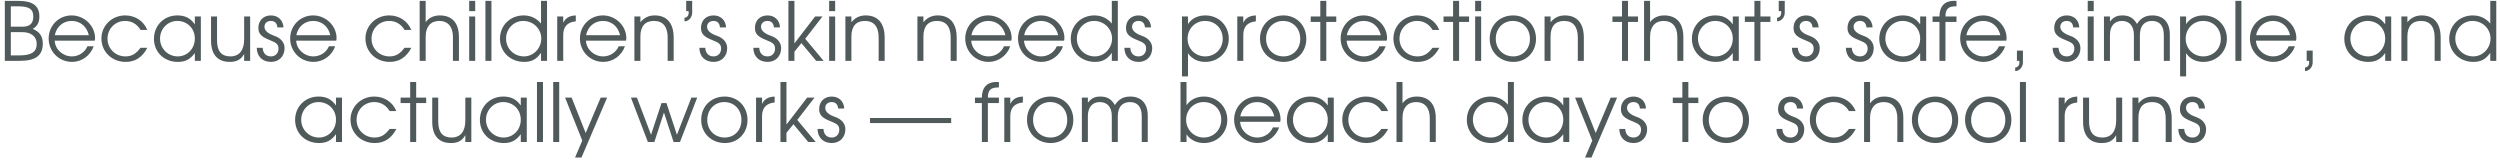 <?xml version="1.0" encoding="UTF-8"?> <svg xmlns="http://www.w3.org/2000/svg" width="493" height="32" viewBox="0 0 493 32" fill="none"><path d="M0.95 12V0.176H3.718C6.454 0.176 7.766 1.168 7.766 3.248C7.766 4.432 7.35 5.184 6.454 5.696C7.83 6.272 8.438 7.152 8.438 8.608C8.438 10.944 7.03 12 3.878 12H0.95ZM2.134 10.928H3.75C6.198 10.928 7.238 10.256 7.238 8.672C7.238 7.2 6.166 6.336 4.358 6.336H2.134V10.928ZM2.134 5.264H4.39C5.878 5.264 6.566 4.64 6.566 3.264C6.566 1.792 5.75 1.248 3.558 1.248H2.134V5.264ZM17.242 9.12H18.474C17.834 10.96 16.122 12.208 14.218 12.208C11.626 12.208 9.594 10.176 9.594 7.584C9.594 5.04 11.594 3.04 14.122 3.04C16.634 3.04 18.746 5.088 18.746 7.52C18.746 7.68 18.714 7.856 18.682 8.016H10.778C10.874 9.744 12.378 11.12 14.186 11.12C15.514 11.12 16.746 10.32 17.242 9.12ZM10.81 6.944H17.514C17.114 5.2 15.818 4.128 14.122 4.128C12.458 4.128 11.13 5.264 10.81 6.944ZM27.712 9.424H29.056C28.048 11.312 26.672 12.208 24.768 12.208C22.08 12.208 20 10.208 20 7.6C20 5.056 22.064 3.04 24.688 3.04C26.672 3.04 28.336 4.144 29.04 5.904H27.712C27.04 4.752 25.968 4.128 24.672 4.128C22.72 4.128 21.2 5.664 21.2 7.632C21.2 9.584 22.752 11.12 24.72 11.12C25.968 11.12 26.8 10.64 27.712 9.424ZM30.36 7.648C30.36 5.024 32.343 3.04 34.968 3.04C36.504 3.04 37.544 3.568 38.423 4.8V3.248H39.608V12H38.423V10.464C37.495 11.712 36.551 12.208 35.063 12.208C32.359 12.208 30.36 10.272 30.36 7.648ZM31.559 7.6C31.559 9.568 33.111 11.12 35.047 11.12C36.952 11.12 38.423 9.584 38.423 7.6C38.423 5.616 36.935 4.128 34.952 4.128C33.08 4.128 31.559 5.68 31.559 7.6ZM48.145 12V10.64C47.553 11.728 46.689 12.208 45.329 12.208C42.897 12.208 41.617 10.752 41.617 7.968V3.248H42.801V7.968C42.801 10.08 43.665 11.12 45.409 11.12C47.185 11.12 48.145 9.936 48.145 7.744V3.248H49.329V12H48.145ZM50.632 9.424H51.8C51.864 10.512 52.456 11.12 53.448 11.12C54.312 11.12 54.92 10.48 54.92 9.6C54.92 8.784 54.568 8.432 53.224 7.92C51.528 7.264 50.952 6.656 50.952 5.504C50.952 4.032 51.96 3.04 53.432 3.04C54.84 3.04 55.848 4 55.896 5.408H54.696C54.632 4.576 54.184 4.128 53.416 4.128C52.68 4.128 52.152 4.592 52.152 5.264C52.152 6.016 52.776 6.592 54.088 7.056C55.384 7.504 56.12 8.384 56.12 9.488C56.12 11.088 55.032 12.208 53.448 12.208C51.752 12.208 50.648 11.12 50.632 9.424ZM64.867 9.12H66.099C65.459 10.96 63.747 12.208 61.843 12.208C59.251 12.208 57.219 10.176 57.219 7.584C57.219 5.04 59.219 3.04 61.747 3.04C64.259 3.04 66.371 5.088 66.371 7.52C66.371 7.68 66.339 7.856 66.307 8.016H58.403C58.499 9.744 60.003 11.12 61.811 11.12C63.139 11.12 64.371 10.32 64.867 9.12ZM58.435 6.944H65.139C64.739 5.2 63.443 4.128 61.747 4.128C60.083 4.128 58.755 5.264 58.435 6.944ZM79.775 9.424H81.119C80.111 11.312 78.735 12.208 76.831 12.208C74.143 12.208 72.063 10.208 72.063 7.6C72.063 5.056 74.127 3.04 76.751 3.04C78.735 3.04 80.399 4.144 81.103 5.904H79.775C79.103 4.752 78.031 4.128 76.735 4.128C74.783 4.128 73.263 5.664 73.263 7.632C73.263 9.584 74.815 11.12 76.783 11.12C78.031 11.12 78.863 10.64 79.775 9.424ZM82.758 12V0.176H83.942V4.384C84.534 3.52 85.526 3.04 86.71 3.04C89.174 3.04 90.502 4.544 90.502 7.296V12H89.318V7.296C89.318 5.28 88.342 4.128 86.614 4.128C84.934 4.128 83.942 5.264 83.942 7.2V12H82.758ZM92.524 12V3.248H93.708V12H92.524ZM92.524 2.192V0.176H93.708V2.192H92.524ZM95.727 12V0.176H96.911V12H95.727ZM98.594 7.648C98.594 5.024 100.594 3.04 103.25 3.04C104.626 3.04 105.826 3.6 106.69 4.64V0.176H107.874V12H106.69V10.416C105.794 11.696 104.818 12.208 103.362 12.208C100.658 12.208 98.594 10.24 98.594 7.648ZM99.794 7.616C99.794 9.584 101.346 11.12 103.33 11.12C105.202 11.12 106.738 9.536 106.738 7.6C106.738 5.664 105.17 4.128 103.17 4.128C101.298 4.128 99.794 5.68 99.794 7.616ZM109.883 12V3.248H111.067V4.496C111.531 3.536 112.267 3.104 113.547 3.04V4.208C111.899 4.368 111.067 5.264 111.067 6.896V12H109.883ZM122.008 9.12H123.24C122.6 10.96 120.888 12.208 118.984 12.208C116.392 12.208 114.36 10.176 114.36 7.584C114.36 5.04 116.36 3.04 118.888 3.04C121.4 3.04 123.512 5.088 123.512 7.52C123.512 7.68 123.48 7.856 123.448 8.016H115.544C115.64 9.744 117.144 11.12 118.952 11.12C120.28 11.12 121.512 10.32 122.008 9.12ZM115.576 6.944H122.28C121.88 5.2 120.584 4.128 118.888 4.128C117.224 4.128 115.896 5.264 115.576 6.944ZM125.102 12V3.248H126.286V4.384C127.022 3.488 127.934 3.04 129.102 3.04C131.518 3.04 132.846 4.592 132.846 7.408V12H131.662V7.408C131.662 5.248 130.734 4.128 128.958 4.128C127.214 4.128 126.286 5.184 126.286 7.184V12H125.102ZM135.315 2.192V0.176H136.499V2.512C136.499 3.424 135.795 4.208 134.979 4.208V3.504C135.411 3.504 135.795 3.088 135.795 2.624V2.192H135.315ZM137.913 9.424H139.081C139.145 10.512 139.737 11.12 140.729 11.12C141.593 11.12 142.201 10.48 142.201 9.6C142.201 8.784 141.849 8.432 140.505 7.92C138.809 7.264 138.233 6.656 138.233 5.504C138.233 4.032 139.241 3.04 140.713 3.04C142.121 3.04 143.129 4 143.177 5.408H141.977C141.913 4.576 141.465 4.128 140.697 4.128C139.961 4.128 139.433 4.592 139.433 5.264C139.433 6.016 140.057 6.592 141.369 7.056C142.665 7.504 143.401 8.384 143.401 9.488C143.401 11.088 142.313 12.208 140.729 12.208C139.033 12.208 137.929 11.12 137.913 9.424ZM148.554 9.424H149.722C149.786 10.512 150.378 11.12 151.37 11.12C152.234 11.12 152.842 10.48 152.842 9.6C152.842 8.784 152.49 8.432 151.146 7.92C149.45 7.264 148.874 6.656 148.874 5.504C148.874 4.032 149.882 3.04 151.354 3.04C152.762 3.04 153.77 4 153.818 5.408H152.618C152.554 4.576 152.106 4.128 151.338 4.128C150.602 4.128 150.074 4.592 150.074 5.264C150.074 6.016 150.698 6.592 152.01 7.056C153.306 7.504 154.042 8.384 154.042 9.488C154.042 11.088 152.954 12.208 151.37 12.208C149.674 12.208 148.57 11.12 148.554 9.424ZM155.477 12V0.176H156.661V8.56L160.741 3.248H162.197L158.789 7.648L162.421 12H160.949L158.037 8.496L156.661 10.192V12H155.477ZM163.508 12V3.248H164.692V12H163.508ZM163.508 2.192V0.176H164.692V2.192H163.508ZM166.711 12V3.248H167.895V4.384C168.631 3.488 169.543 3.04 170.711 3.04C173.127 3.04 174.455 4.592 174.455 7.408V12H173.271V7.408C173.271 5.248 172.343 4.128 170.567 4.128C168.823 4.128 167.895 5.184 167.895 7.184V12H166.711ZM180.914 12V3.248H182.098V4.384C182.834 3.488 183.746 3.04 184.914 3.04C187.33 3.04 188.658 4.592 188.658 7.408V12H187.474V7.408C187.474 5.248 186.546 4.128 184.77 4.128C183.026 4.128 182.098 5.184 182.098 7.184V12H180.914ZM197.992 9.12H199.224C198.584 10.96 196.872 12.208 194.968 12.208C192.376 12.208 190.344 10.176 190.344 7.584C190.344 5.04 192.344 3.04 194.872 3.04C197.384 3.04 199.496 5.088 199.496 7.52C199.496 7.68 199.464 7.856 199.432 8.016H191.528C191.624 9.744 193.128 11.12 194.936 11.12C196.264 11.12 197.496 10.32 197.992 9.12ZM191.56 6.944H198.264C197.864 5.2 196.568 4.128 194.872 4.128C193.208 4.128 191.88 5.264 191.56 6.944ZM208.398 9.12H209.63C208.99 10.96 207.278 12.208 205.374 12.208C202.782 12.208 200.75 10.176 200.75 7.584C200.75 5.04 202.75 3.04 205.278 3.04C207.79 3.04 209.902 5.088 209.902 7.52C209.902 7.68 209.87 7.856 209.838 8.016H201.934C202.03 9.744 203.534 11.12 205.342 11.12C206.67 11.12 207.902 10.32 208.398 9.12ZM201.966 6.944H208.67C208.27 5.2 206.974 4.128 205.278 4.128C203.614 4.128 202.286 5.264 201.966 6.944ZM211.156 7.648C211.156 5.024 213.156 3.04 215.812 3.04C217.188 3.04 218.388 3.6 219.252 4.64V0.176H220.436V12H219.252V10.416C218.356 11.696 217.38 12.208 215.924 12.208C213.22 12.208 211.156 10.24 211.156 7.648ZM212.356 7.616C212.356 9.584 213.908 11.12 215.892 11.12C217.764 11.12 219.3 9.536 219.3 7.6C219.3 5.664 217.732 4.128 215.732 4.128C213.86 4.128 212.356 5.68 212.356 7.616ZM221.726 9.424H222.894C222.958 10.512 223.549 11.12 224.542 11.12C225.406 11.12 226.014 10.48 226.014 9.6C226.014 8.784 225.661 8.432 224.318 7.92C222.622 7.264 222.046 6.656 222.046 5.504C222.046 4.032 223.054 3.04 224.526 3.04C225.934 3.04 226.942 4 226.99 5.408H225.79C225.726 4.576 225.278 4.128 224.51 4.128C223.774 4.128 223.246 4.592 223.246 5.264C223.246 6.016 223.87 6.592 225.182 7.056C226.478 7.504 227.214 8.384 227.214 9.488C227.214 11.088 226.126 12.208 224.542 12.208C222.846 12.208 221.742 11.12 221.726 9.424ZM233.086 15.072V3.248H234.27V4.752C235.006 3.632 236.206 3.04 237.71 3.04C240.318 3.04 242.318 5.024 242.318 7.632C242.318 10.208 240.302 12.208 237.678 12.208C236.222 12.208 235.038 11.616 234.27 10.496V15.072H233.086ZM237.662 11.12C239.63 11.12 241.118 9.632 241.118 7.664C241.118 5.6 239.646 4.128 237.614 4.128C235.694 4.128 234.19 5.664 234.19 7.632C234.19 9.6 235.694 11.12 237.662 11.12ZM243.992 12V3.248H245.176V4.496C245.64 3.536 246.376 3.104 247.656 3.04V4.208C246.008 4.368 245.176 5.264 245.176 6.896V12H243.992ZM248.469 7.632C248.469 4.976 250.421 3.04 253.109 3.04C255.685 3.04 257.605 5.008 257.605 7.648C257.605 10.272 255.717 12.208 253.141 12.208C250.469 12.208 248.469 10.256 248.469 7.632ZM253.109 11.12C255.029 11.12 256.405 9.68 256.405 7.664C256.405 5.6 254.997 4.128 253.013 4.128C251.093 4.128 249.669 5.632 249.669 7.648C249.669 9.648 251.125 11.12 253.109 11.12ZM260.361 12V4.32H258.473V3.248H260.361V0.176H261.545V3.248H263.513V4.32H261.545V12H260.361ZM272.023 9.12H273.255C272.615 10.96 270.903 12.208 268.999 12.208C266.407 12.208 264.375 10.176 264.375 7.584C264.375 5.04 266.375 3.04 268.903 3.04C271.415 3.04 273.527 5.088 273.527 7.52C273.527 7.68 273.495 7.856 273.463 8.016H265.559C265.655 9.744 267.159 11.12 268.967 11.12C270.295 11.12 271.527 10.32 272.023 9.12ZM265.591 6.944H272.295C271.895 5.2 270.599 4.128 268.903 4.128C267.239 4.128 265.911 5.264 265.591 6.944ZM282.493 9.424H283.837C282.829 11.312 281.453 12.208 279.549 12.208C276.861 12.208 274.781 10.208 274.781 7.6C274.781 5.056 276.845 3.04 279.469 3.04C281.453 3.04 283.117 4.144 283.821 5.904H282.493C281.821 4.752 280.749 4.128 279.453 4.128C277.501 4.128 275.981 5.664 275.981 7.632C275.981 9.584 277.533 11.12 279.501 11.12C280.749 11.12 281.581 10.64 282.493 9.424ZM286.549 12V4.32H284.661V3.248H286.549V0.176H287.733V3.248H289.701V4.32H287.733V12H286.549ZM290.899 12V3.248H292.083V12H290.899ZM290.899 2.192V0.176H292.083V2.192H290.899ZM293.766 7.632C293.766 4.976 295.718 3.04 298.406 3.04C300.982 3.04 302.902 5.008 302.902 7.648C302.902 10.272 301.014 12.208 298.438 12.208C295.766 12.208 293.766 10.256 293.766 7.632ZM298.406 11.12C300.326 11.12 301.702 9.68 301.702 7.664C301.702 5.6 300.294 4.128 298.31 4.128C296.39 4.128 294.966 5.632 294.966 7.648C294.966 9.648 296.422 11.12 298.406 11.12ZM304.586 12V3.248H305.77V4.384C306.506 3.488 307.418 3.04 308.586 3.04C311.002 3.04 312.33 4.592 312.33 7.408V12H311.146V7.408C311.146 5.248 310.218 4.128 308.442 4.128C306.698 4.128 305.77 5.184 305.77 7.184V12H304.586ZM319.861 12V4.32H317.973V3.248H319.861V0.176H321.045V3.248H323.013V4.32H321.045V12H319.861ZM324.211 12V0.176H325.395V4.384C325.987 3.52 326.979 3.04 328.163 3.04C330.627 3.04 331.955 4.544 331.955 7.296V12H330.771V7.296C330.771 5.28 329.795 4.128 328.067 4.128C326.387 4.128 325.395 5.264 325.395 7.2V12H324.211ZM333.641 7.648C333.641 5.024 335.625 3.04 338.249 3.04C339.785 3.04 340.825 3.568 341.705 4.8V3.248H342.889V12H341.705V10.464C340.777 11.712 339.833 12.208 338.345 12.208C335.641 12.208 333.641 10.272 333.641 7.648ZM334.841 7.6C334.841 9.568 336.393 11.12 338.329 11.12C340.233 11.12 341.705 9.584 341.705 7.6C341.705 5.616 340.217 4.128 338.233 4.128C336.361 4.128 334.841 5.68 334.841 7.6ZM345.971 12V4.32H344.083V3.248H345.971V0.176H347.155V3.248H349.123V4.32H347.155V12H345.971ZM350.769 2.192V0.176H351.953V2.512C351.953 3.424 351.249 4.208 350.433 4.208V3.504C350.865 3.504 351.249 3.088 351.249 2.624V2.192H350.769ZM353.366 9.424H354.534C354.598 10.512 355.19 11.12 356.182 11.12C357.046 11.12 357.654 10.48 357.654 9.6C357.654 8.784 357.302 8.432 355.958 7.92C354.262 7.264 353.686 6.656 353.686 5.504C353.686 4.032 354.694 3.04 356.166 3.04C357.574 3.04 358.582 4 358.63 5.408H357.43C357.366 4.576 356.918 4.128 356.15 4.128C355.414 4.128 354.886 4.592 354.886 5.264C354.886 6.016 355.51 6.592 356.822 7.056C358.118 7.504 358.854 8.384 358.854 9.488C358.854 11.088 357.766 12.208 356.182 12.208C354.486 12.208 353.382 11.12 353.366 9.424ZM364.007 9.424H365.175C365.239 10.512 365.831 11.12 366.823 11.12C367.687 11.12 368.295 10.48 368.295 9.6C368.295 8.784 367.943 8.432 366.599 7.92C364.903 7.264 364.327 6.656 364.327 5.504C364.327 4.032 365.335 3.04 366.807 3.04C368.215 3.04 369.223 4 369.271 5.408H368.071C368.007 4.576 367.559 4.128 366.791 4.128C366.055 4.128 365.527 4.592 365.527 5.264C365.527 6.016 366.151 6.592 367.463 7.056C368.759 7.504 369.495 8.384 369.495 9.488C369.495 11.088 368.407 12.208 366.823 12.208C365.127 12.208 364.023 11.12 364.007 9.424ZM370.594 7.648C370.594 5.024 372.578 3.04 375.202 3.04C376.738 3.04 377.778 3.568 378.658 4.8V3.248H379.842V12H378.658V10.464C377.73 11.712 376.786 12.208 375.298 12.208C372.594 12.208 370.594 10.272 370.594 7.648ZM371.794 7.6C371.794 9.568 373.346 11.12 375.282 11.12C377.186 11.12 378.658 9.584 378.658 7.6C378.658 5.616 377.17 4.128 375.186 4.128C373.314 4.128 371.794 5.68 371.794 7.6ZM382.46 12V4.32H381.1V3.248H382.46C382.46 1.248 383.484 0.16 385.34 0.16C385.484 0.16 385.66 0.16 385.82 0.176V1.248H385.66C384.188 1.248 383.644 1.792 383.644 3.248H385.82V4.32H383.644V12H382.46ZM394.195 9.12H395.427C394.787 10.96 393.075 12.208 391.171 12.208C388.579 12.208 386.547 10.176 386.547 7.584C386.547 5.04 388.547 3.04 391.075 3.04C393.587 3.04 395.699 5.088 395.699 7.52C395.699 7.68 395.667 7.856 395.635 8.016H387.731C387.827 9.744 389.331 11.12 391.139 11.12C392.467 11.12 393.699 10.32 394.195 9.12ZM387.763 6.944H394.467C394.067 5.2 392.771 4.128 391.075 4.128C389.411 4.128 388.083 5.264 387.763 6.944ZM397.737 12V9.984H398.921V12.32C398.921 13.232 398.217 14.016 397.401 14.016V13.312C397.833 13.312 398.217 12.896 398.217 12.432V12H397.737ZM404.772 9.424H405.94C406.004 10.512 406.596 11.12 407.588 11.12C408.452 11.12 409.06 10.48 409.06 9.6C409.06 8.784 408.708 8.432 407.364 7.92C405.668 7.264 405.092 6.656 405.092 5.504C405.092 4.032 406.1 3.04 407.572 3.04C408.98 3.04 409.988 4 410.036 5.408H408.836C408.772 4.576 408.324 4.128 407.556 4.128C406.82 4.128 406.292 4.592 406.292 5.264C406.292 6.016 406.916 6.592 408.228 7.056C409.524 7.504 410.26 8.384 410.26 9.488C410.26 11.088 409.172 12.208 407.588 12.208C405.892 12.208 404.788 11.12 404.772 9.424ZM411.696 12V3.248H412.88V12H411.696ZM411.696 2.192V0.176H412.88V2.192H411.696ZM414.899 12V3.248H416.083V4.256C416.771 3.376 417.443 3.04 418.547 3.04C419.875 3.04 420.723 3.536 421.411 4.72C422.147 3.568 423.075 3.04 424.435 3.04C426.627 3.04 427.891 4.416 427.891 6.8V12H426.707V6.928C426.707 5.104 425.891 4.128 424.387 4.128C422.851 4.128 421.987 5.136 421.987 6.928V12H420.803V6.896C420.803 5.136 419.939 4.128 418.435 4.128C416.963 4.128 416.083 5.152 416.083 6.896V12H414.899ZM429.914 15.072V3.248H431.098V4.752C431.834 3.632 433.034 3.04 434.538 3.04C437.146 3.04 439.146 5.024 439.146 7.632C439.146 10.208 437.13 12.208 434.506 12.208C433.05 12.208 431.866 11.616 431.098 10.496V15.072H429.914ZM434.49 11.12C436.458 11.12 437.946 9.632 437.946 7.664C437.946 5.6 436.474 4.128 434.442 4.128C432.522 4.128 431.018 5.664 431.018 7.632C431.018 9.6 432.522 11.12 434.49 11.12ZM440.821 12V0.176H442.005V12H440.821ZM451.336 9.12H452.568C451.928 10.96 450.216 12.208 448.312 12.208C445.72 12.208 443.688 10.176 443.688 7.584C443.688 5.04 445.688 3.04 448.216 3.04C450.728 3.04 452.84 5.088 452.84 7.52C452.84 7.68 452.808 7.856 452.776 8.016H444.872C444.968 9.744 446.472 11.12 448.28 11.12C449.608 11.12 450.84 10.32 451.336 9.12ZM444.904 6.944H451.608C451.208 5.2 449.912 4.128 448.216 4.128C446.552 4.128 445.224 5.264 444.904 6.944ZM454.878 12V9.984H456.062V12.32C456.062 13.232 455.358 14.016 454.542 14.016V13.312C454.974 13.312 455.358 12.896 455.358 12.432V12H454.878ZM462.297 7.648C462.297 5.024 464.281 3.04 466.905 3.04C468.441 3.04 469.481 3.568 470.361 4.8V3.248H471.545V12H470.361V10.464C469.433 11.712 468.489 12.208 467.001 12.208C464.297 12.208 462.297 10.272 462.297 7.648ZM463.497 7.6C463.497 9.568 465.049 11.12 466.985 11.12C468.889 11.12 470.361 9.584 470.361 7.6C470.361 5.616 468.873 4.128 466.889 4.128C465.017 4.128 463.497 5.68 463.497 7.6ZM473.555 12V3.248H474.739V4.384C475.475 3.488 476.387 3.04 477.555 3.04C479.971 3.04 481.299 4.592 481.299 7.408V12H480.115V7.408C480.115 5.248 479.187 4.128 477.411 4.128C475.667 4.128 474.739 5.184 474.739 7.184V12H473.555ZM482.985 7.648C482.985 5.024 484.985 3.04 487.641 3.04C489.017 3.04 490.217 3.6 491.081 4.64V0.176H492.265V12H491.081V10.416C490.185 11.696 489.209 12.208 487.753 12.208C485.049 12.208 482.985 10.24 482.985 7.648ZM484.185 7.616C484.185 9.584 485.737 11.12 487.721 11.12C489.593 11.12 491.128 9.536 491.128 7.6C491.128 5.664 489.561 4.128 487.561 4.128C485.689 4.128 484.185 5.68 484.185 7.616ZM58.195 23.648C58.195 21.024 60.179 19.04 62.803 19.04C64.339 19.04 65.379 19.568 66.259 20.8V19.248H67.443V28H66.259V26.464C65.331 27.712 64.387 28.208 62.899 28.208C60.195 28.208 58.195 26.272 58.195 23.648ZM59.395 23.6C59.395 25.568 60.947 27.12 62.883 27.12C64.787 27.12 66.259 25.584 66.259 23.6C66.259 21.616 64.771 20.128 62.787 20.128C60.915 20.128 59.395 21.68 59.395 23.6ZM76.829 25.424H78.173C77.165 27.312 75.789 28.208 73.885 28.208C71.197 28.208 69.117 26.208 69.117 23.6C69.117 21.056 71.181 19.04 73.805 19.04C75.789 19.04 77.453 20.144 78.157 21.904H76.829C76.157 20.752 75.085 20.128 73.789 20.128C71.837 20.128 70.317 21.664 70.317 23.632C70.317 25.584 71.869 27.12 73.837 27.12C75.085 27.12 75.917 26.64 76.829 25.424ZM80.885 28V20.32H78.997V19.248H80.885V16.176H82.069V19.248H84.037V20.32H82.069V28H80.885ZM91.763 28V26.64C91.171 27.728 90.307 28.208 88.947 28.208C86.515 28.208 85.235 26.752 85.235 23.968V19.248H86.419V23.968C86.419 26.08 87.283 27.12 89.027 27.12C90.803 27.12 91.763 25.936 91.763 23.744V19.248H92.947V28H91.763ZM94.633 23.648C94.633 21.024 96.617 19.04 99.241 19.04C100.777 19.04 101.817 19.568 102.697 20.8V19.248H103.881V28H102.697V26.464C101.769 27.712 100.825 28.208 99.337 28.208C96.633 28.208 94.633 26.272 94.633 23.648ZM95.833 23.6C95.833 25.568 97.385 27.12 99.321 27.12C101.225 27.12 102.697 25.584 102.697 23.6C102.697 21.616 101.209 20.128 99.225 20.128C97.353 20.128 95.833 21.68 95.833 23.6ZM105.891 28V16.176H107.075V28H105.891ZM109.094 28V16.176H110.278V28H109.094ZM113.401 31.072L114.825 27.712L111.433 19.248H112.729L115.497 26.224L118.457 19.248H119.721L114.665 31.072H113.401ZM127.761 28L124.417 19.248H125.601L128.385 26.576L130.449 20.32H131.425L133.489 26.576L136.337 19.248H137.489L134.097 28H132.833L130.929 22.192L129.041 28H127.761ZM138.274 23.632C138.274 20.976 140.226 19.04 142.914 19.04C145.49 19.04 147.41 21.008 147.41 23.648C147.41 26.272 145.522 28.208 142.946 28.208C140.274 28.208 138.274 26.256 138.274 23.632ZM142.914 27.12C144.834 27.12 146.21 25.68 146.21 23.664C146.21 21.6 144.802 20.128 142.818 20.128C140.898 20.128 139.474 21.632 139.474 23.648C139.474 25.648 140.93 27.12 142.914 27.12ZM149.094 28V19.248H150.278V20.496C150.742 19.536 151.478 19.104 152.758 19.04V20.208C151.11 20.368 150.278 21.264 150.278 22.896V28H149.094ZM153.906 28V16.176H155.09V24.56L159.17 19.248H160.626L157.218 23.648L160.85 28H159.378L156.466 24.496L155.09 26.192V28H153.906ZM161.218 25.424H162.386C162.45 26.512 163.042 27.12 164.034 27.12C164.898 27.12 165.506 26.48 165.506 25.6C165.506 24.784 165.154 24.432 163.81 23.92C162.114 23.264 161.538 22.656 161.538 21.504C161.538 20.032 162.546 19.04 164.018 19.04C165.426 19.04 166.434 20 166.482 21.408H165.282C165.218 20.576 164.77 20.128 164.002 20.128C163.266 20.128 162.738 20.592 162.738 21.264C162.738 22.016 163.362 22.592 164.674 23.056C165.97 23.504 166.706 24.384 166.706 25.488C166.706 27.088 165.618 28.208 164.034 28.208C162.338 28.208 161.234 27.12 161.218 25.424ZM171.57 24.272V23.264H187.57V24.272H171.57ZM193.624 28V20.32H192.264V19.248H193.624C193.624 17.248 194.648 16.16 196.504 16.16C196.648 16.16 196.824 16.16 196.984 16.176V17.248H196.824C195.352 17.248 194.808 17.792 194.808 19.248H196.984V20.32H194.808V28H193.624ZM198.047 28V19.248H199.231V20.496C199.695 19.536 200.431 19.104 201.711 19.04V20.208C200.063 20.368 199.231 21.264 199.231 22.896V28H198.047ZM202.524 23.632C202.524 20.976 204.476 19.04 207.164 19.04C209.74 19.04 211.66 21.008 211.66 23.648C211.66 26.272 209.772 28.208 207.196 28.208C204.524 28.208 202.524 26.256 202.524 23.632ZM207.164 27.12C209.084 27.12 210.46 25.68 210.46 23.664C210.46 21.6 209.052 20.128 207.068 20.128C205.148 20.128 203.724 21.632 203.724 23.648C203.724 25.648 205.18 27.12 207.164 27.12ZM213.344 28V19.248H214.528V20.256C215.216 19.376 215.888 19.04 216.992 19.04C218.32 19.04 219.168 19.536 219.856 20.72C220.592 19.568 221.52 19.04 222.88 19.04C225.072 19.04 226.336 20.416 226.336 22.8V28H225.152V22.928C225.152 21.104 224.336 20.128 222.832 20.128C221.296 20.128 220.432 21.136 220.432 22.928V28H219.248V22.896C219.248 21.136 218.384 20.128 216.88 20.128C215.408 20.128 214.528 21.152 214.528 22.896V28H213.344ZM232.797 28V16.176H233.981V20.752C234.733 19.648 235.949 19.04 237.421 19.04C240.013 19.04 242.029 21.04 242.029 23.616C242.029 26.24 240.045 28.208 237.405 28.208C235.965 28.208 234.717 27.584 233.981 26.496V28H232.797ZM237.373 27.12C239.341 27.12 240.829 25.616 240.829 23.6C240.829 21.584 239.357 20.128 237.341 20.128C235.405 20.128 233.901 21.664 233.901 23.632C233.901 25.568 235.437 27.12 237.373 27.12ZM251.015 25.12H252.247C251.607 26.96 249.895 28.208 247.991 28.208C245.399 28.208 243.367 26.176 243.367 23.584C243.367 21.04 245.367 19.04 247.895 19.04C250.407 19.04 252.519 21.088 252.519 23.52C252.519 23.68 252.487 23.856 252.455 24.016H244.551C244.647 25.744 246.151 27.12 247.959 27.12C249.287 27.12 250.519 26.32 251.015 25.12ZM244.583 22.944H251.287C250.887 21.2 249.591 20.128 247.895 20.128C246.231 20.128 244.903 21.264 244.583 22.944ZM253.774 23.648C253.774 21.024 255.758 19.04 258.382 19.04C259.918 19.04 260.958 19.568 261.838 20.8V19.248H263.022V28H261.838V26.464C260.91 27.712 259.966 28.208 258.478 28.208C255.774 28.208 253.774 26.272 253.774 23.648ZM254.974 23.6C254.974 25.568 256.526 27.12 258.462 27.12C260.366 27.12 261.838 25.584 261.838 23.6C261.838 21.616 260.35 20.128 258.366 20.128C256.494 20.128 254.974 21.68 254.974 23.6ZM272.407 25.424H273.751C272.743 27.312 271.367 28.208 269.463 28.208C266.775 28.208 264.695 26.208 264.695 23.6C264.695 21.056 266.759 19.04 269.383 19.04C271.367 19.04 273.031 20.144 273.735 21.904H272.407C271.735 20.752 270.663 20.128 269.367 20.128C267.415 20.128 265.895 21.664 265.895 23.632C265.895 25.584 267.447 27.12 269.415 27.12C270.663 27.12 271.495 26.64 272.407 25.424ZM275.391 28V16.176H276.575V20.384C277.167 19.52 278.159 19.04 279.343 19.04C281.807 19.04 283.135 20.544 283.135 23.296V28H281.951V23.296C281.951 21.28 280.975 20.128 279.247 20.128C277.567 20.128 276.575 21.264 276.575 23.2V28H275.391ZM289.258 23.648C289.258 21.024 291.258 19.04 293.914 19.04C295.29 19.04 296.49 19.6 297.354 20.64V16.176H298.538V28H297.354V26.416C296.458 27.696 295.482 28.208 294.026 28.208C291.322 28.208 289.258 26.24 289.258 23.648ZM290.458 23.616C290.458 25.584 292.01 27.12 293.994 27.12C295.866 27.12 297.402 25.536 297.402 23.6C297.402 21.664 295.834 20.128 293.834 20.128C291.962 20.128 290.458 21.68 290.458 23.616ZM300.211 23.648C300.211 21.024 302.195 19.04 304.819 19.04C306.355 19.04 307.395 19.568 308.275 20.8V19.248H309.459V28H308.275V26.464C307.347 27.712 306.403 28.208 304.915 28.208C302.211 28.208 300.211 26.272 300.211 23.648ZM301.411 23.6C301.411 25.568 302.963 27.12 304.899 27.12C306.803 27.12 308.275 25.584 308.275 23.6C308.275 21.616 306.787 20.128 304.803 20.128C302.931 20.128 301.411 21.68 301.411 23.6ZM312.573 31.072L313.997 27.712L310.605 19.248H311.901L314.669 26.224L317.629 19.248H318.893L313.837 31.072H312.573ZM319.327 25.424H320.495C320.559 26.512 321.151 27.12 322.143 27.12C323.007 27.12 323.615 26.48 323.615 25.6C323.615 24.784 323.263 24.432 321.919 23.92C320.223 23.264 319.647 22.656 319.647 21.504C319.647 20.032 320.655 19.04 322.127 19.04C323.535 19.04 324.543 20 324.591 21.408H323.391C323.327 20.576 322.879 20.128 322.111 20.128C321.375 20.128 320.847 20.592 320.847 21.264C320.847 22.016 321.471 22.592 322.783 23.056C324.079 23.504 324.815 24.384 324.815 25.488C324.815 27.088 323.727 28.208 322.143 28.208C320.447 28.208 319.343 27.12 319.327 25.424ZM331.76 28V20.32H329.872V19.248H331.76V16.176H332.944V19.248H334.912V20.32H332.944V28H331.76ZM335.774 23.632C335.774 20.976 337.726 19.04 340.414 19.04C342.99 19.04 344.91 21.008 344.91 23.648C344.91 26.272 343.022 28.208 340.446 28.208C337.774 28.208 335.774 26.256 335.774 23.632ZM340.414 27.12C342.334 27.12 343.71 25.68 343.71 23.664C343.71 21.6 342.302 20.128 340.318 20.128C338.398 20.128 336.974 21.632 336.974 23.648C336.974 25.648 338.43 27.12 340.414 27.12ZM350.311 25.424H351.479C351.543 26.512 352.135 27.12 353.127 27.12C353.991 27.12 354.599 26.48 354.599 25.6C354.599 24.784 354.247 24.432 352.903 23.92C351.207 23.264 350.631 22.656 350.631 21.504C350.631 20.032 351.639 19.04 353.111 19.04C354.519 19.04 355.527 20 355.575 21.408H354.375C354.311 20.576 353.863 20.128 353.095 20.128C352.359 20.128 351.831 20.592 351.831 21.264C351.831 22.016 352.455 22.592 353.767 23.056C355.063 23.504 355.799 24.384 355.799 25.488C355.799 27.088 354.711 28.208 353.127 28.208C351.431 28.208 350.327 27.12 350.311 25.424ZM364.611 25.424H365.955C364.947 27.312 363.571 28.208 361.667 28.208C358.979 28.208 356.899 26.208 356.899 23.6C356.899 21.056 358.963 19.04 361.587 19.04C363.571 19.04 365.235 20.144 365.939 21.904H364.611C363.939 20.752 362.867 20.128 361.571 20.128C359.619 20.128 358.099 21.664 358.099 23.632C358.099 25.584 359.651 27.12 361.619 27.12C362.867 27.12 363.699 26.64 364.611 25.424ZM367.594 28V16.176H368.778V20.384C369.37 19.52 370.362 19.04 371.546 19.04C374.01 19.04 375.338 20.544 375.338 23.296V28H374.154V23.296C374.154 21.28 373.178 20.128 371.45 20.128C369.77 20.128 368.778 21.264 368.778 23.2V28H367.594ZM377.024 23.632C377.024 20.976 378.976 19.04 381.664 19.04C384.24 19.04 386.16 21.008 386.16 23.648C386.16 26.272 384.272 28.208 381.696 28.208C379.024 28.208 377.024 26.256 377.024 23.632ZM381.664 27.12C383.584 27.12 384.96 25.68 384.96 23.664C384.96 21.6 383.552 20.128 381.568 20.128C379.648 20.128 378.224 21.632 378.224 23.648C378.224 25.648 379.68 27.12 381.664 27.12ZM387.508 23.632C387.508 20.976 389.46 19.04 392.148 19.04C394.724 19.04 396.644 21.008 396.644 23.648C396.644 26.272 394.756 28.208 392.18 28.208C389.508 28.208 387.508 26.256 387.508 23.632ZM392.148 27.12C394.068 27.12 395.444 25.68 395.444 23.664C395.444 21.6 394.036 20.128 392.052 20.128C390.132 20.128 388.708 21.632 388.708 23.648C388.708 25.648 390.164 27.12 392.148 27.12ZM398.328 28V16.176H399.512V28H398.328ZM405.969 28V19.248H407.153V20.496C407.617 19.536 408.353 19.104 409.633 19.04V20.208C407.985 20.368 407.153 21.264 407.153 22.896V28H405.969ZM417.309 28V26.64C416.717 27.728 415.853 28.208 414.493 28.208C412.061 28.208 410.781 26.752 410.781 23.968V19.248H411.965V23.968C411.965 26.08 412.829 27.12 414.573 27.12C416.349 27.12 417.309 25.936 417.309 23.744V19.248H418.493V28H417.309ZM420.516 28V19.248H421.7V20.384C422.436 19.488 423.348 19.04 424.516 19.04C426.932 19.04 428.26 20.592 428.26 23.408V28H427.076V23.408C427.076 21.248 426.148 20.128 424.372 20.128C422.628 20.128 421.7 21.184 421.7 23.184V28H420.516ZM429.561 25.424H430.729C430.793 26.512 431.385 27.12 432.377 27.12C433.241 27.12 433.849 26.48 433.849 25.6C433.849 24.784 433.497 24.432 432.153 23.92C430.457 23.264 429.881 22.656 429.881 21.504C429.881 20.032 430.889 19.04 432.361 19.04C433.769 19.04 434.777 20 434.825 21.408H433.625C433.561 20.576 433.113 20.128 432.345 20.128C431.609 20.128 431.081 20.592 431.081 21.264C431.081 22.016 431.705 22.592 433.017 23.056C434.313 23.504 435.049 24.384 435.049 25.488C435.049 27.088 433.961 28.208 432.377 28.208C430.681 28.208 429.577 27.12 429.561 25.424Z" fill="#505A5B"></path></svg> 
